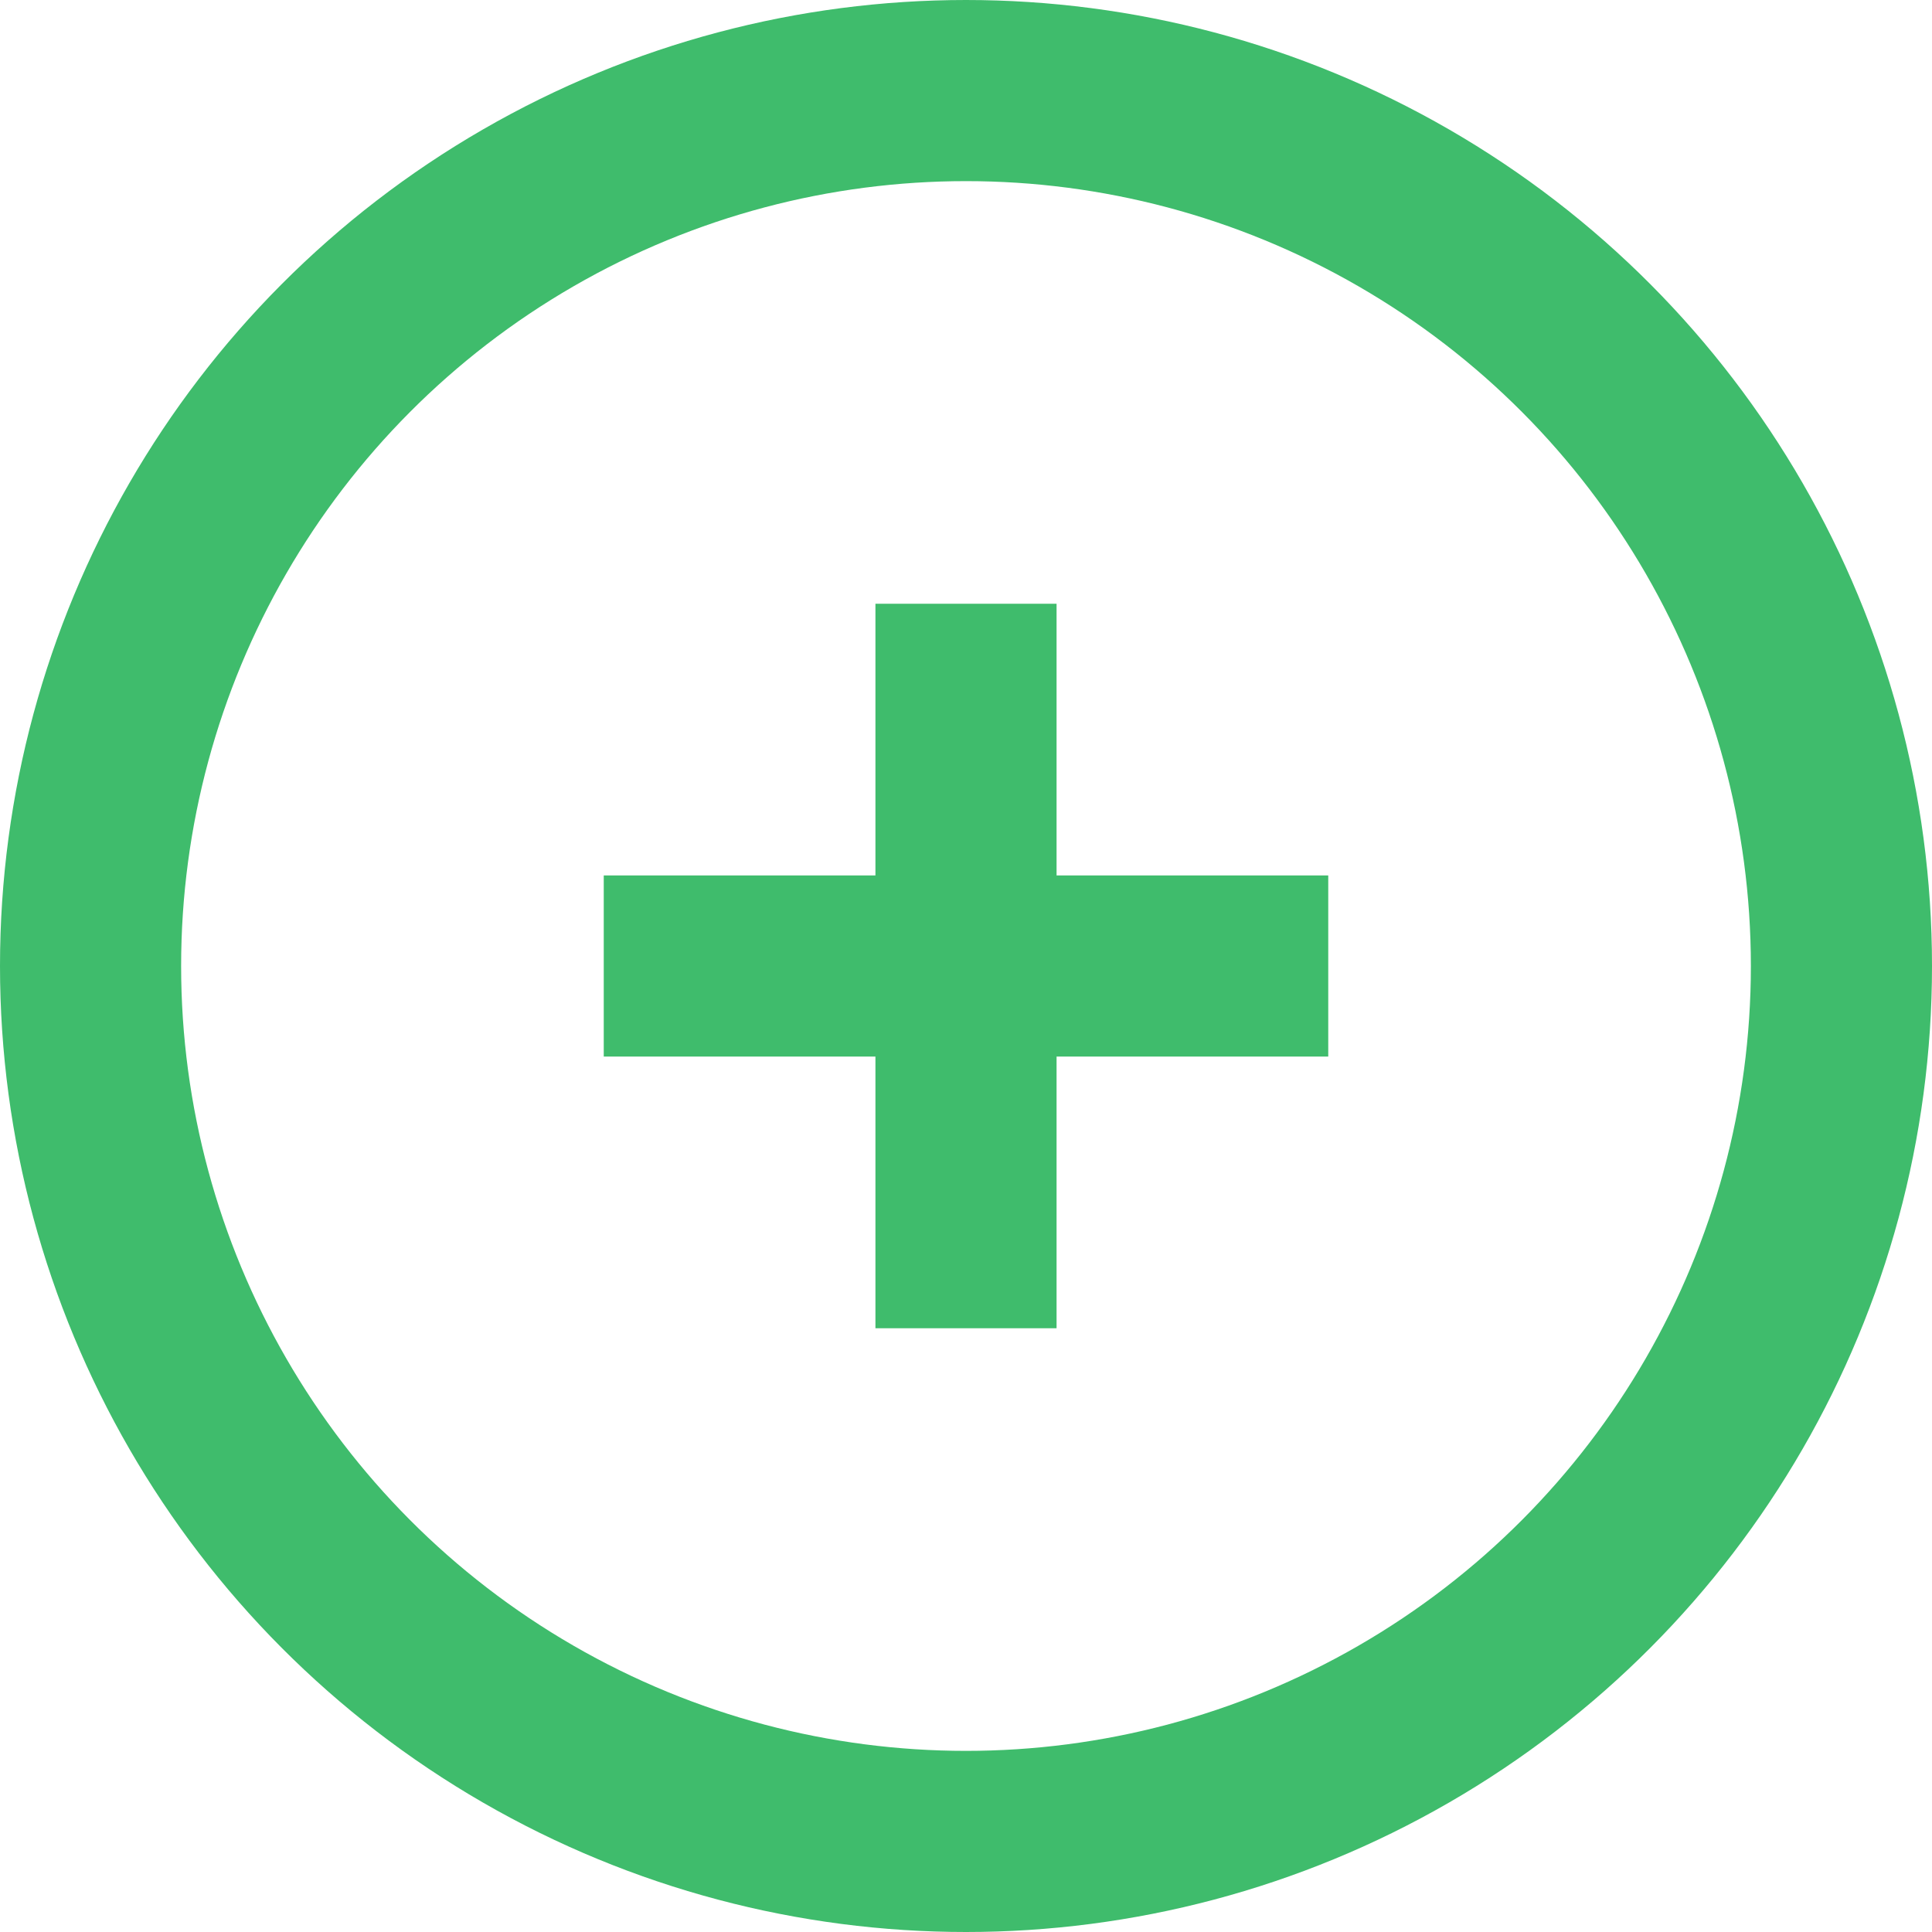 <svg width="32" height="32" viewBox="0 0 32 32" fill="none" xmlns="http://www.w3.org/2000/svg">
<circle cx="16" cy="16" r="14.5" stroke="#3FBC6C" stroke-width="3"/>
<path d="M10 16H22" stroke="#3FBC6C" stroke-width="3"/>
<path d="M16 10L16 22" stroke="#3FBC6C" stroke-width="3"/>
</svg>
